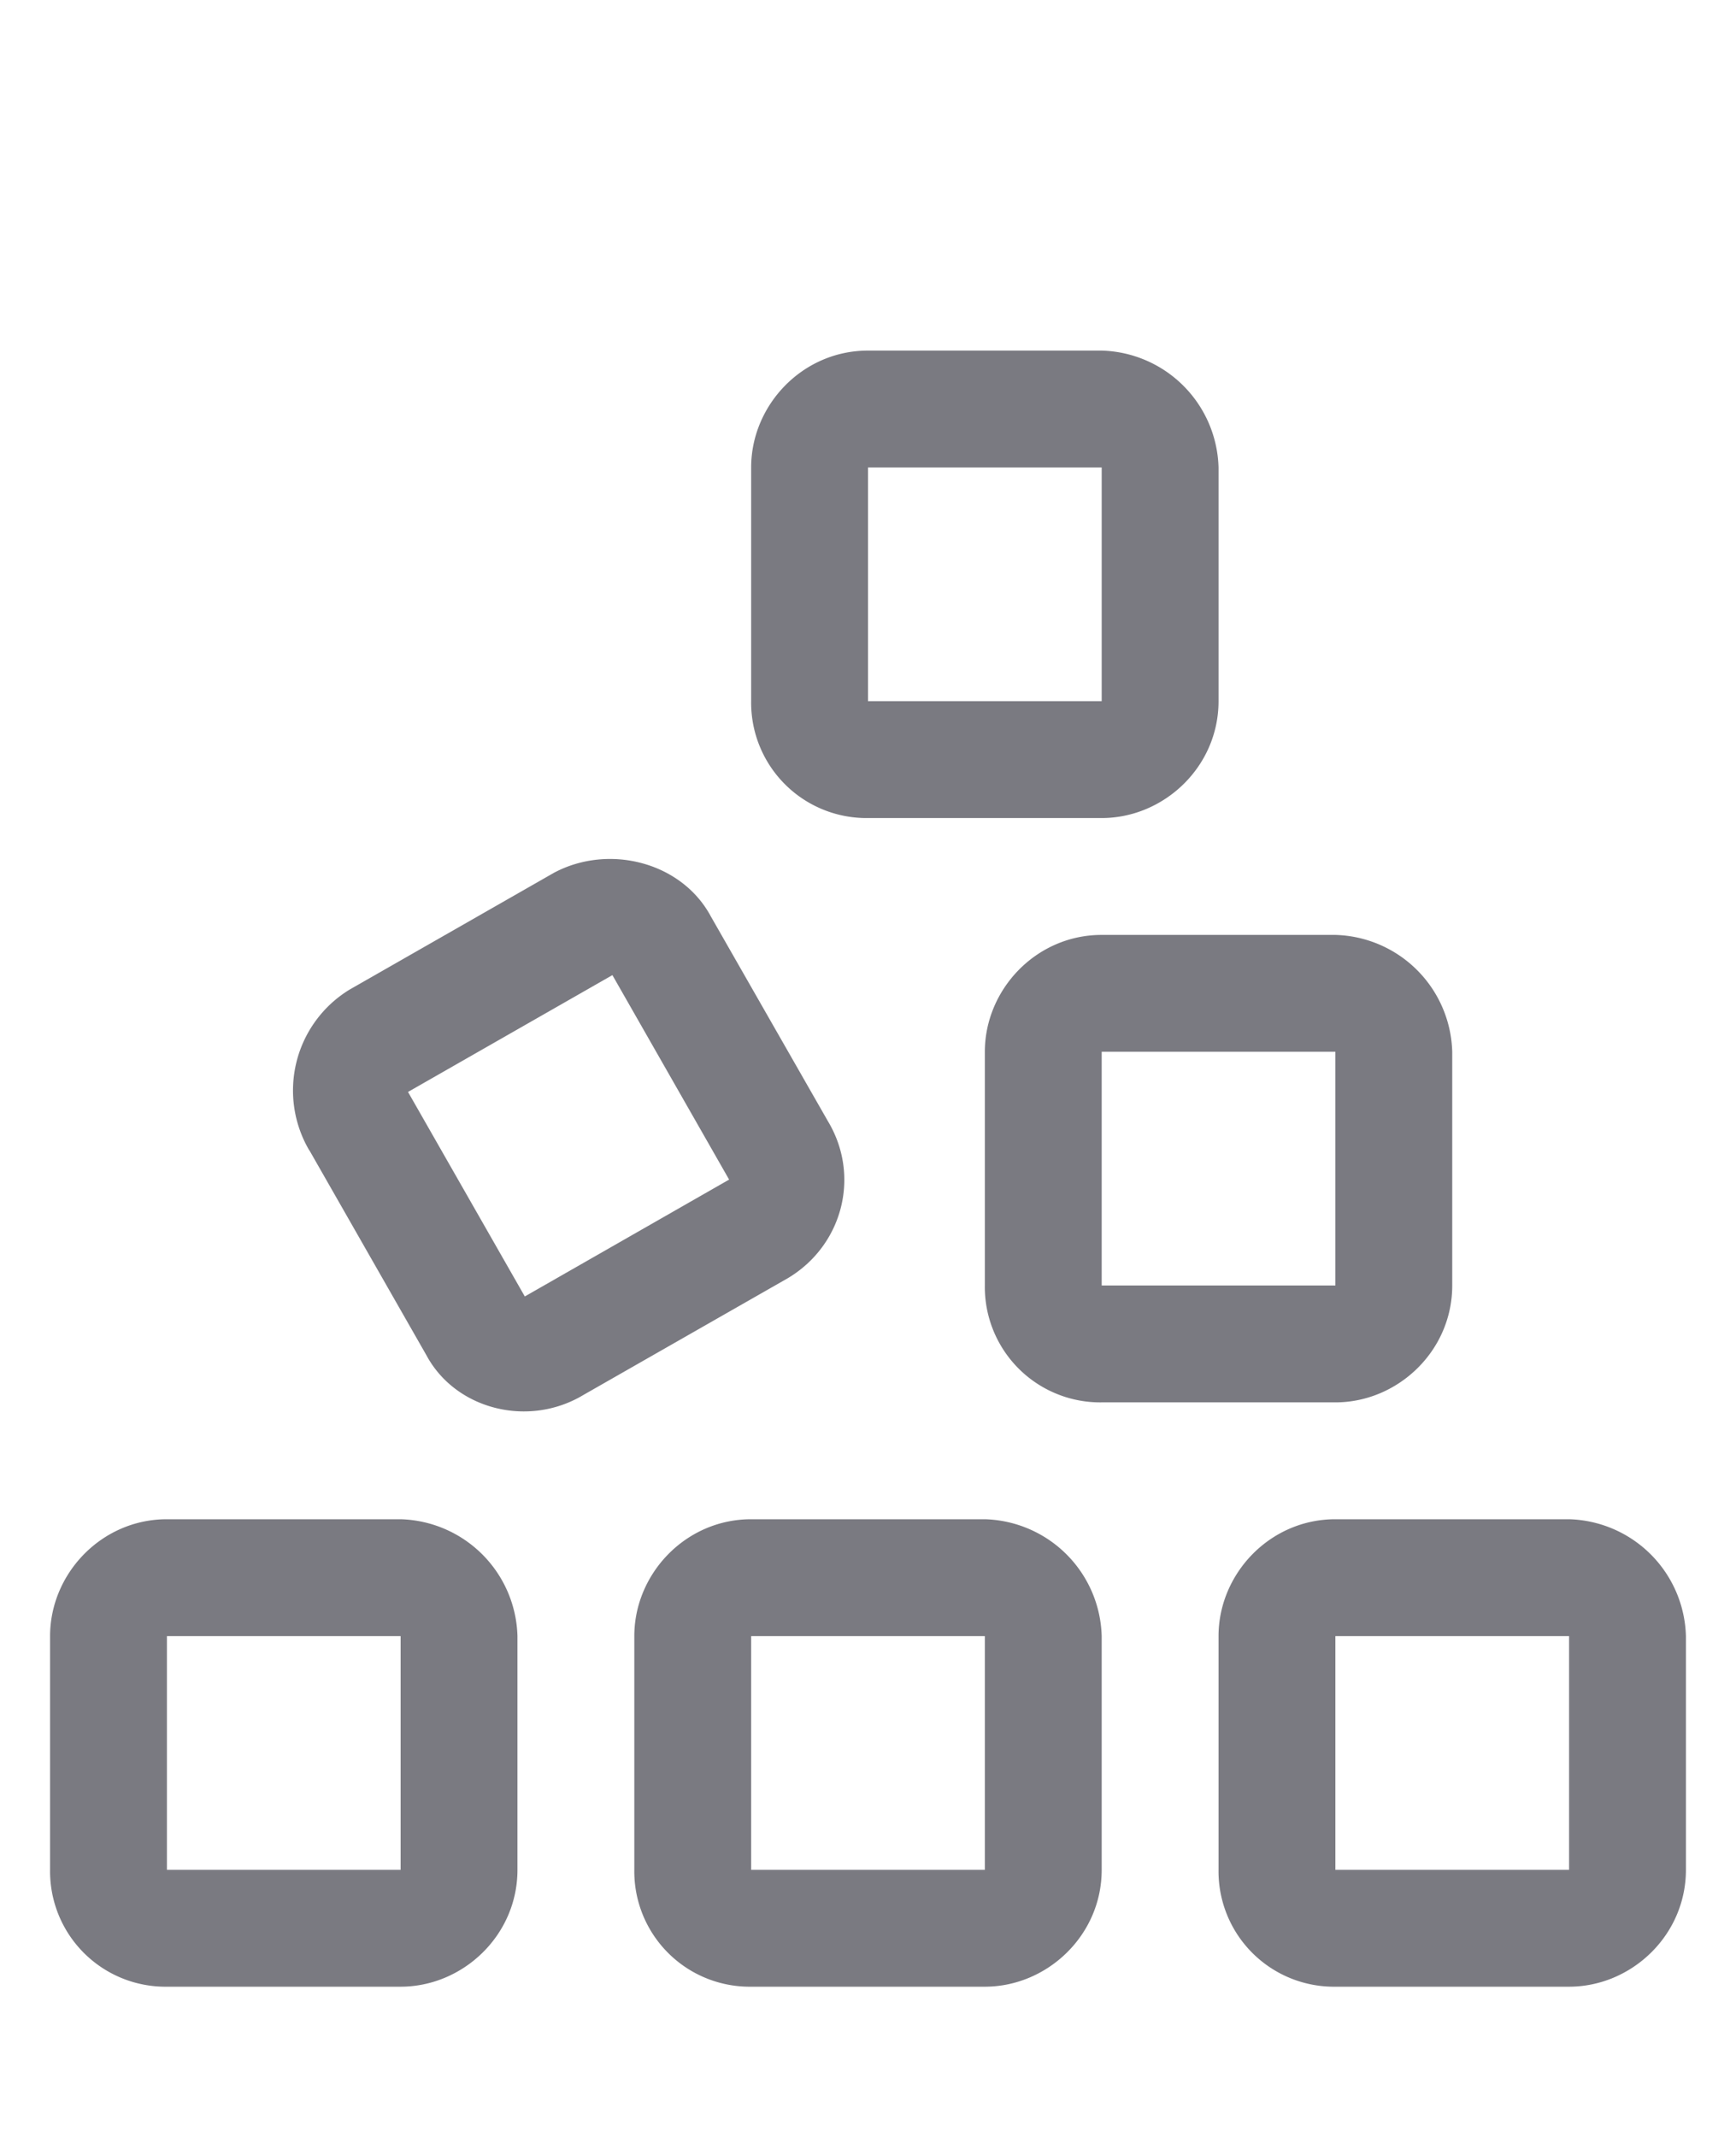 <svg xmlns="http://www.w3.org/2000/svg" width="13" height="16" fill="none"><path fill="#7A7A81" d="M8.25 3.5H6.5v1.75h1.75V3.5ZM6.5 2.625h1.75a.9.9 0 0 1 .875.875v1.75c0 .492-.41.875-.875.875H6.5a.864.864 0 0 1-.875-.875V3.5c0-.465.383-.875.875-.875Zm-3.445 5.55.875 1.532 1.53-.875-.874-1.531-1.531.875Zm-.739.438a.885.885 0 0 1 .301-1.203l1.531-.875c.41-.219.957-.082 1.176.328L6.2 8.395c.246.41.11.93-.3 1.175l-1.532.875c-.41.246-.957.11-1.176-.3l-.875-1.532ZM10 7.875H8.25v1.75H10v-1.75Zm-2.625 0c0-.465.383-.875.875-.875H10a.9.9 0 0 1 .875.875v1.75c0 .492-.41.875-.875.875H8.25a.864.864 0 0 1-.875-.875v-1.75ZM10 14h1.75v-1.75H10V14Zm-.875-1.75c0-.465.383-.875.875-.875h1.75a.9.9 0 0 1 .875.875V14c0 .492-.41.875-.875.875H10A.864.864 0 0 1 9.125 14v-1.75Zm-1.75 0h-1.75V14h1.75v-1.75Zm-1.75-.875h1.75a.9.9 0 0 1 .875.875V14c0 .492-.41.875-.875.875h-1.75A.864.864 0 0 1 4.75 14v-1.75c0-.465.383-.875.875-.875Zm-4.375.875V14H3v-1.75H1.25Zm-.875 0c0-.465.383-.875.875-.875H3a.9.9 0 0 1 .875.875V14c0 .492-.41.875-.875.875H1.25A.864.864 0 0 1 .375 14v-1.75Z"/></svg>